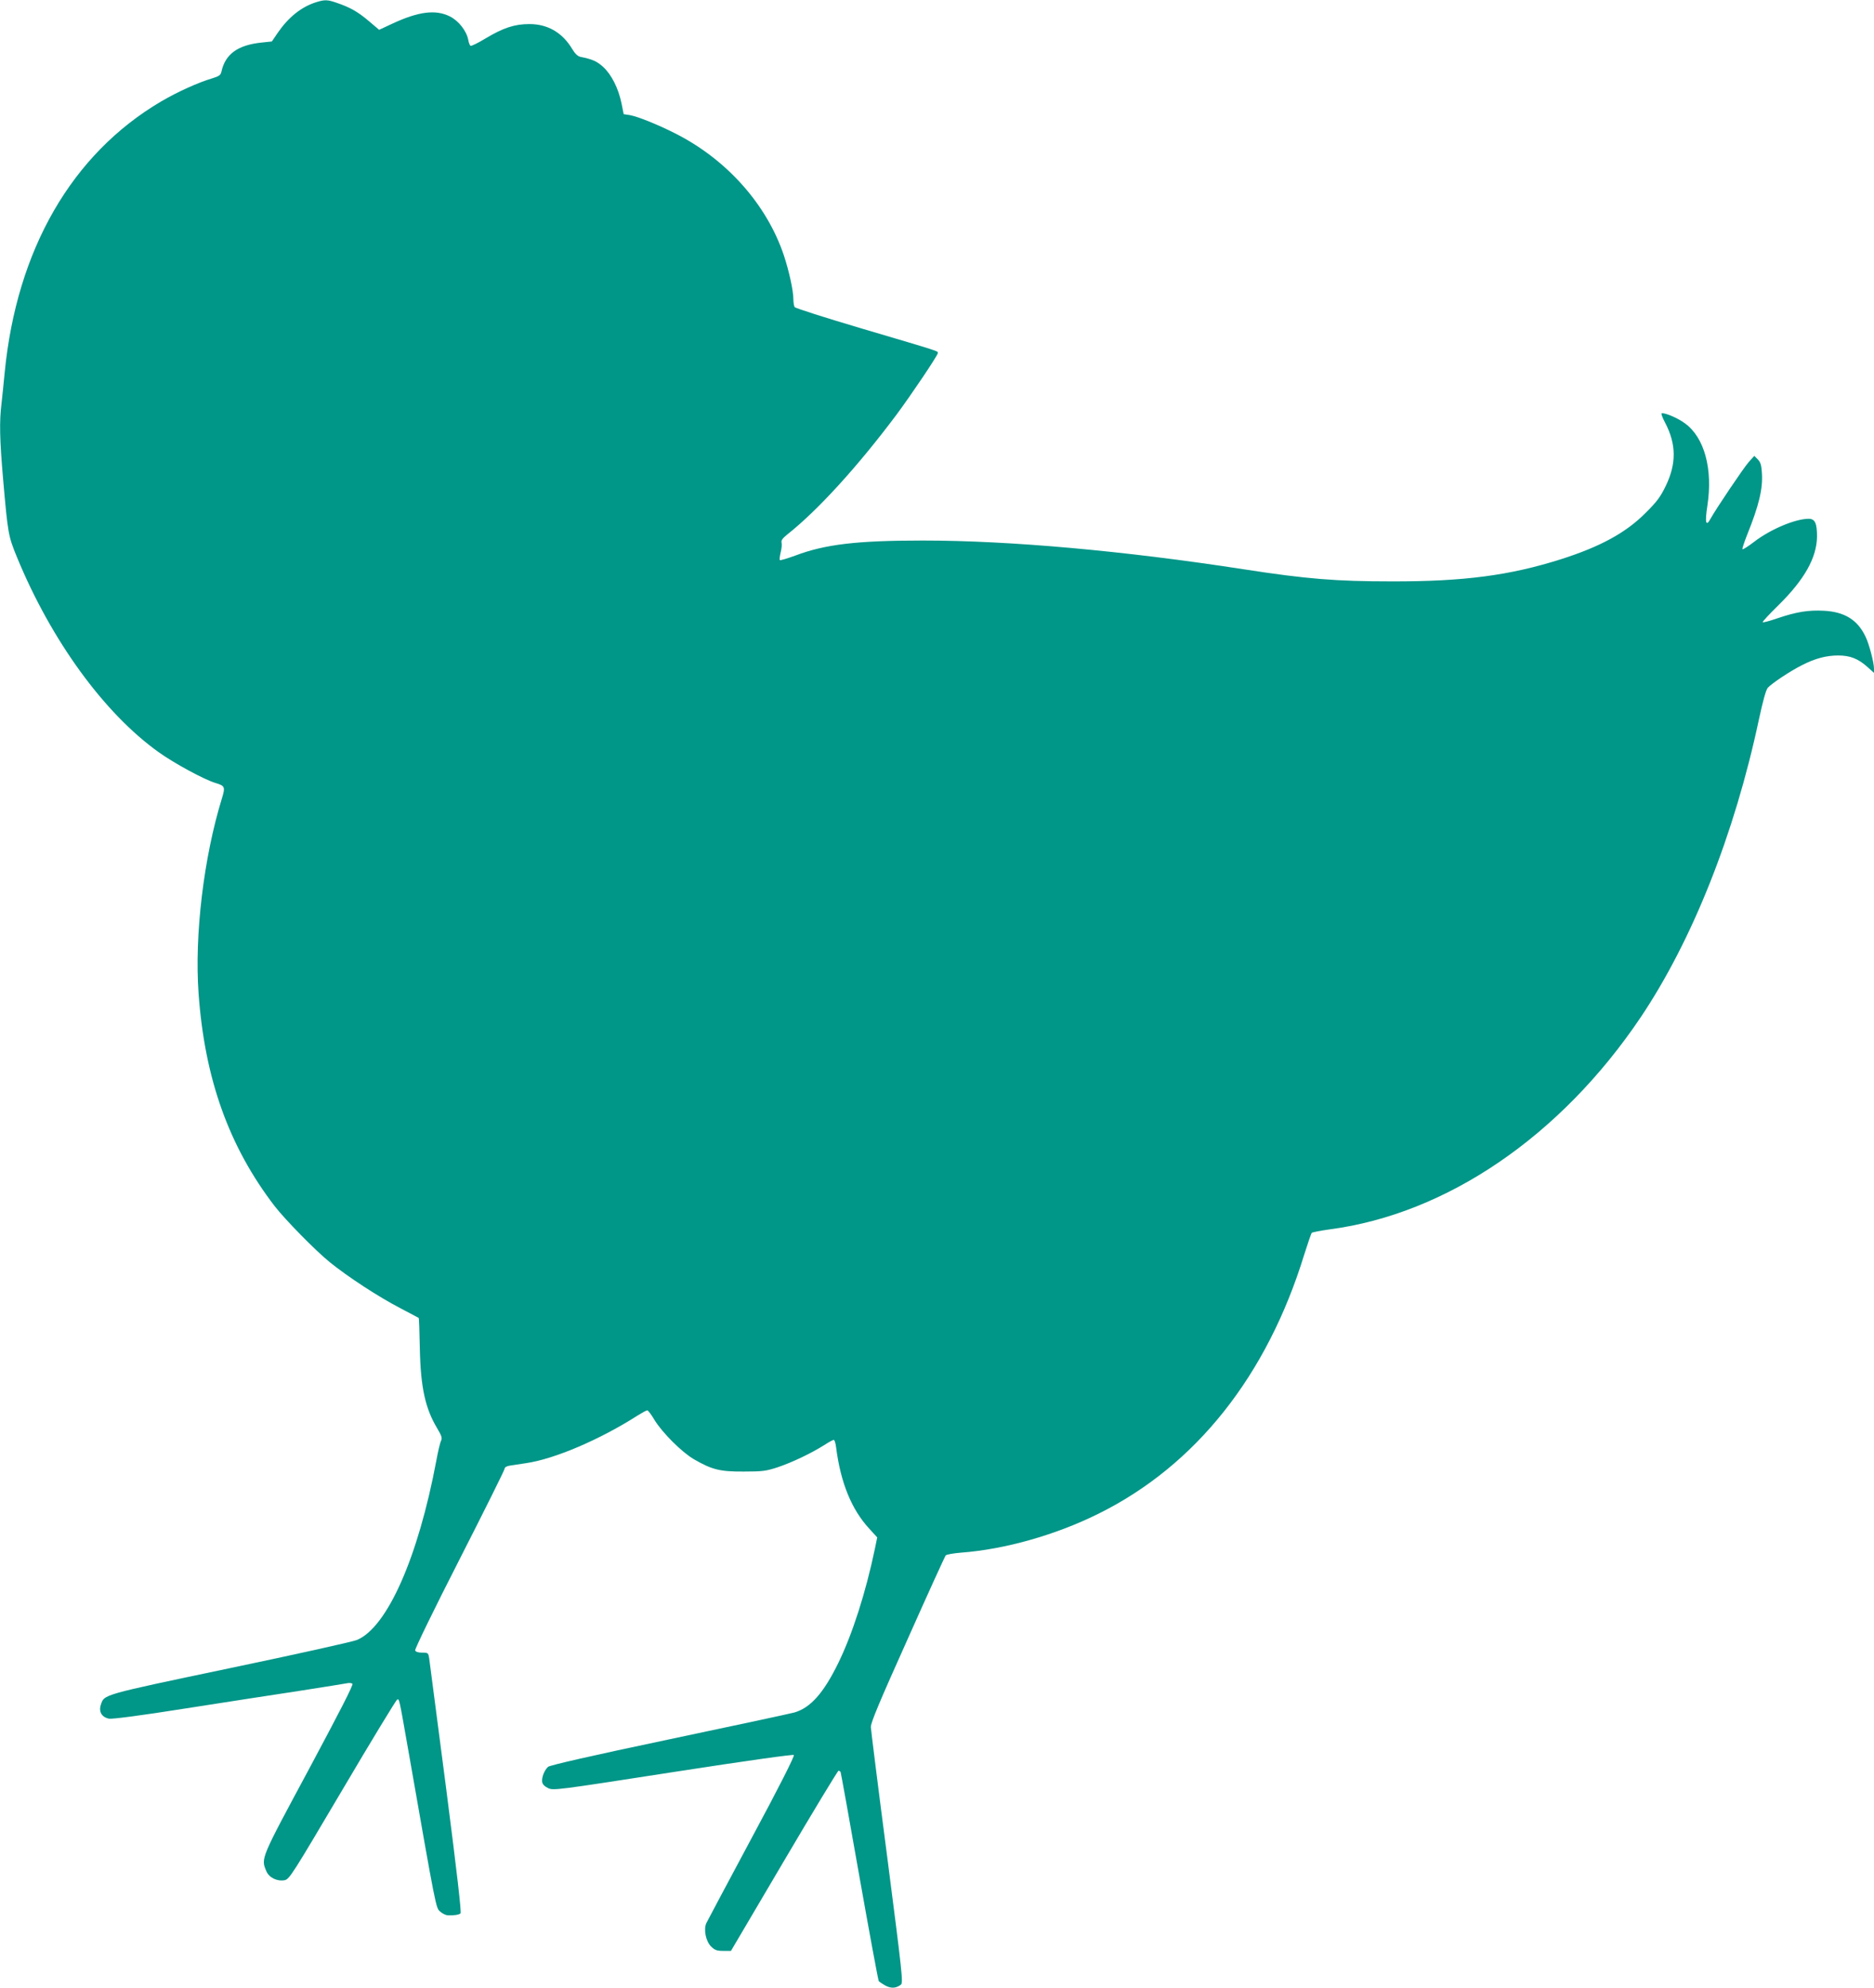 <?xml version="1.0" standalone="no"?>
<!DOCTYPE svg PUBLIC "-//W3C//DTD SVG 20010904//EN"
 "http://www.w3.org/TR/2001/REC-SVG-20010904/DTD/svg10.dtd">
<svg version="1.0" xmlns="http://www.w3.org/2000/svg"
 width="1207pt" height="1280pt" viewBox="0 0 1207 1280"
 preserveAspectRatio="xMidYMid meet">
<g transform="translate(0,1280) scale(0.1,-0.1)"
fill="#009688" stroke="none">
<path d="M2034 12785 c-94 -30 -176 -96 -245 -196 l-38 -56 -66 -7 c-154 -16
-234 -74 -259 -188 -5 -22 -15 -29 -61 -43 -86 -25 -223 -87 -327 -148 -576
-339 -931 -955 -1008 -1747 -6 -63 -15 -151 -20 -195 -15 -119 -12 -235 10
-490 31 -354 33 -365 90 -504 220 -534 561 -1003 911 -1253 100 -72 296 -178
367 -199 61 -18 64 -26 41 -100 -117 -380 -177 -879 -150 -1255 39 -549 196
-986 489 -1368 68 -88 264 -288 357 -363 116 -94 314 -223 451 -294 65 -34
120 -63 121 -64 2 -1 5 -89 7 -196 5 -251 35 -387 112 -515 28 -47 33 -62 25
-79 -6 -11 -20 -69 -31 -130 -117 -622 -315 -1070 -510 -1153 -25 -11 -394
-93 -820 -182 -833 -175 -808 -168 -831 -237 -14 -44 7 -79 53 -88 20 -4 211
21 488 65 250 39 586 91 745 115 160 25 297 47 306 49 9 2 22 0 29 -4 8 -5
-81 -178 -279 -548 -313 -582 -311 -575 -276 -658 17 -42 69 -68 118 -59 31 6
50 37 373 583 187 317 346 578 352 580 14 4 11 19 72 -328 180 -1027 177
-1013 205 -1037 14 -13 36 -23 48 -24 38 -2 72 3 83 12 7 5 -22 257 -92 801
-57 436 -106 812 -109 836 -6 41 -7 42 -46 42 -25 0 -42 5 -45 15 -3 8 124
269 285 584 160 314 291 577 291 585 0 9 13 17 33 20 17 3 65 10 105 16 182
26 477 152 719 307 29 18 56 33 62 33 5 0 27 -28 47 -63 51 -82 174 -205 252
-251 117 -68 170 -81 322 -80 120 0 144 3 220 28 92 31 214 89 298 142 29 19
57 34 62 34 5 0 12 -21 15 -47 29 -228 99 -400 213 -524 l52 -57 -15 -73 c-59
-282 -144 -547 -235 -734 -95 -195 -180 -290 -283 -320 -29 -8 -393 -86 -811
-174 -499 -105 -765 -166 -776 -176 -24 -22 -42 -68 -38 -97 2 -15 15 -29 38
-40 34 -16 51 -14 805 103 478 74 773 115 778 110 6 -6 -96 -208 -271 -533
-154 -288 -286 -535 -293 -550 -18 -41 -3 -116 31 -150 24 -23 37 -28 78 -28
l50 0 342 580 c188 319 346 580 351 580 4 0 10 -4 13 -8 2 -4 57 -307 121
-672 65 -366 121 -669 125 -675 5 -5 24 -18 44 -29 36 -19 67 -17 98 6 16 12
10 66 -87 818 -58 443 -105 821 -106 840 -2 27 55 162 236 565 130 292 241
535 246 541 5 6 50 14 100 18 281 21 610 114 885 251 626 310 1085 889 1324
1667 23 73 45 137 49 141 4 4 56 14 114 22 754 99 1488 599 2004 1365 333 496
605 1180 762 1919 26 120 45 189 57 203 26 29 147 109 219 145 85 44 159 63
234 63 78 0 130 -21 190 -75 l41 -37 0 28 c0 38 -32 160 -54 204 -51 109 -135
161 -269 168 -101 5 -176 -7 -300 -49 -49 -17 -91 -28 -94 -25 -3 3 42 51 100
108 169 166 248 307 250 443 0 87 -13 115 -54 115 -86 0 -247 -68 -352 -149
-38 -29 -71 -50 -74 -47 -3 3 11 45 30 93 76 189 102 296 95 398 -3 51 -9 70
-27 88 l-22 22 -36 -40 c-35 -40 -212 -303 -246 -365 -30 -55 -37 -24 -20 85
36 235 -19 438 -144 529 -44 33 -120 66 -149 66 -7 0 1 -25 21 -62 72 -138 73
-263 4 -406 -35 -72 -57 -102 -133 -177 -126 -126 -290 -215 -541 -295 -331
-105 -627 -144 -1090 -143 -359 0 -548 15 -955 78 -771 119 -1507 185 -2065
185 -425 0 -630 -24 -823 -97 -52 -19 -96 -32 -99 -29 -3 3 -1 25 5 49 6 23 9
52 6 63 -4 15 6 28 38 54 197 156 455 440 702 770 98 132 266 382 266 396 0
15 34 4 -490 159 -233 69 -428 131 -432 138 -4 7 -8 29 -8 50 0 55 -27 179
-61 282 -110 329 -370 621 -704 788 -113 57 -238 107 -289 116 l-39 6 -14 70
c-20 96 -64 184 -117 233 -40 37 -71 51 -148 66 -17 4 -34 20 -51 48 -63 107
-158 163 -277 163 -96 0 -168 -24 -282 -92 -49 -30 -93 -51 -97 -48 -5 2 -12
20 -15 38 -11 58 -62 123 -118 151 -91 46 -202 32 -368 -45 l-88 -41 -66 56
c-71 60 -120 88 -205 117 -62 22 -80 22 -137 4z"/>
</g>
</svg>
